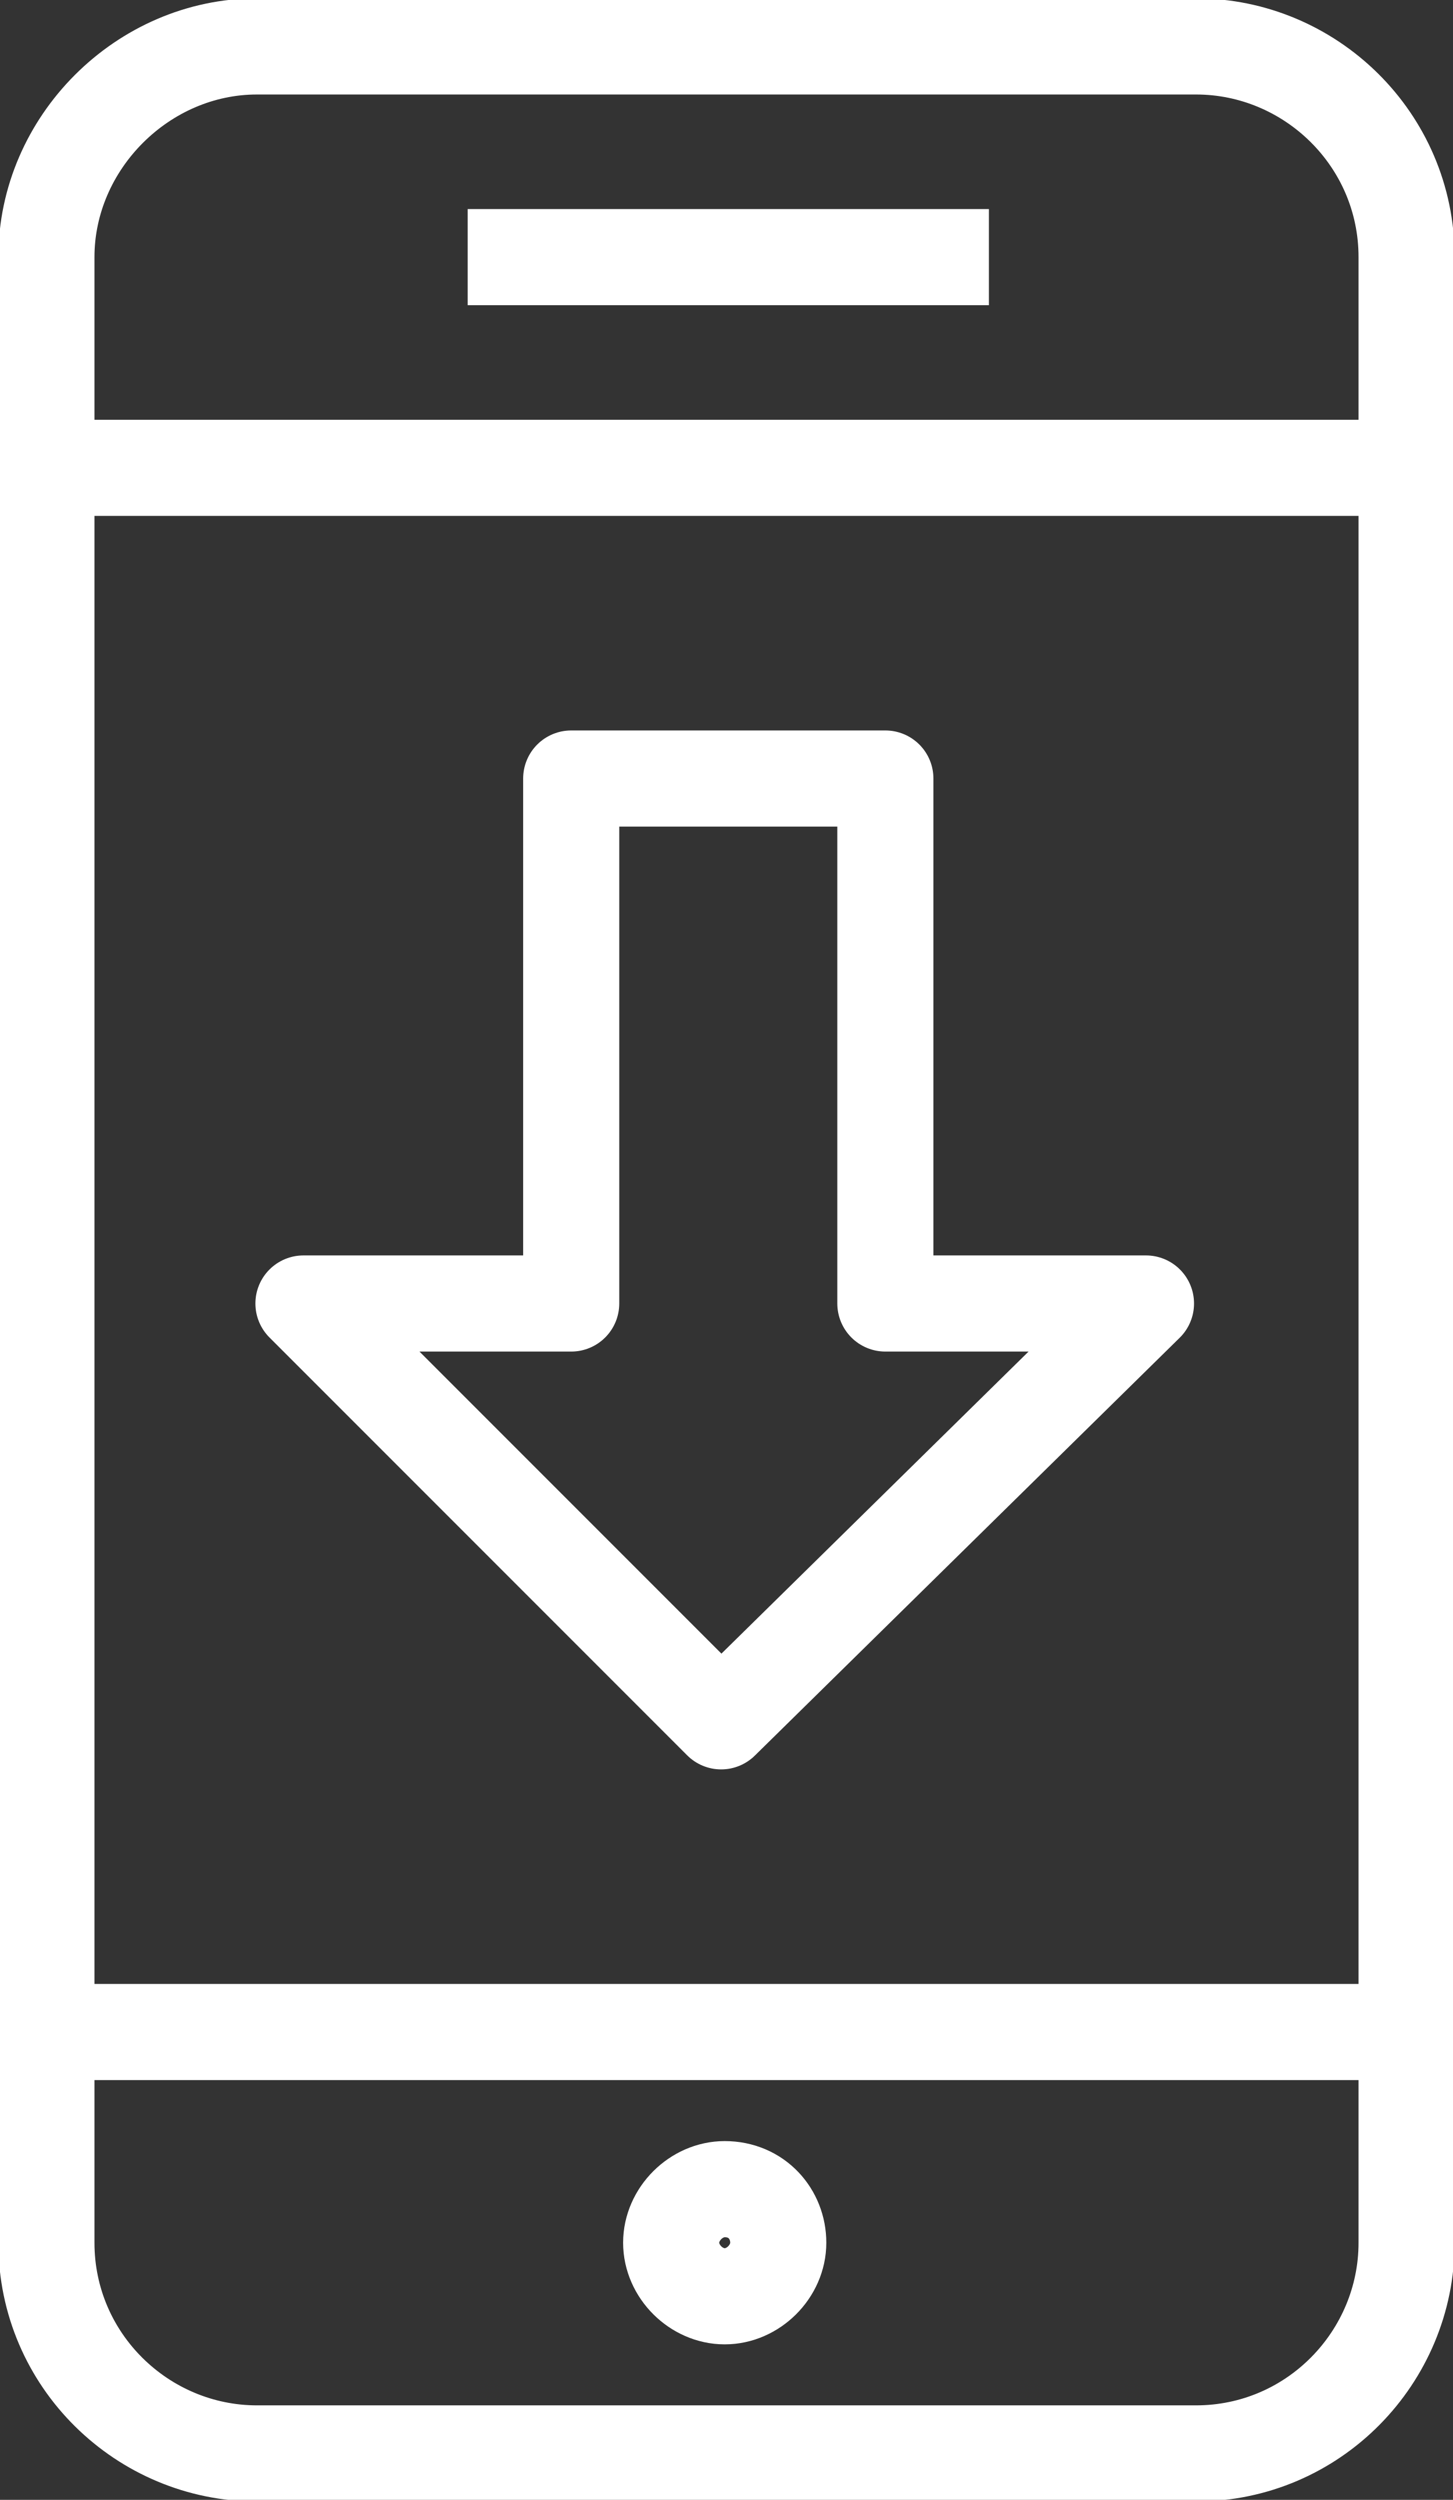 <?xml version="1.0" encoding="utf-8"?>
<!-- Generator: Adobe Illustrator 24.2.0, SVG Export Plug-In . SVG Version: 6.00 Build 0)  -->
<svg version="1.1" id="Livello_1" xmlns="http://www.w3.org/2000/svg" xmlns:xlink="http://www.w3.org/1999/xlink" x="0px" y="0px"
	 viewBox="0 0 40.7 70" style="enable-background:new 0 0 40.7 70;" xml:space="preserve">
<rect x="0" y="0" width="40.7" height="70" fill="#333333" stroke="none"/>
<style type="text/css">
	.st0{fill:none;stroke:#FFFFFF;stroke-width:2.692;stroke-linejoin:round;}
	.st1{fill:none;stroke:#FFFFFF;stroke-width:2.692;stroke-linecap:round;stroke-linejoin:round;}
</style>
<g>
	<polygon class="st0" points="8.5,36.5 20.2,48.2 32.1,36.5 24.8,36.5 24.8,21.8 16,21.8 16,36.5 	"/>
</g>
<g>
	<path class="st1" d="M39.4,62.8c0,3.2-2.6,5.9-5.9,5.9H7.2c-3.2,0-5.9-2.6-5.9-5.9V7.2C1.3,4,4,1.3,7.2,1.3h26.3
		c3.2,0,5.9,2.6,5.9,5.9V62.8z"/>
	<line class="st1" x1="39.4" y1="13.1" x2="1.3" y2="13.1"/>
	<line class="st1" x1="39.4" y1="56.9" x2="1.3" y2="56.9"/>
	<line class="st0" x1="13.1" y1="7.2" x2="27.7" y2="7.2"/>
	<path class="st0" d="M21.8,62.8c0,0.8-0.7,1.5-1.5,1.5c-0.8,0-1.5-0.7-1.5-1.5c0-0.8,0.7-1.5,1.5-1.5C21.2,61.3,21.8,62,21.8,62.8z
		"/>
</g>
</svg>
